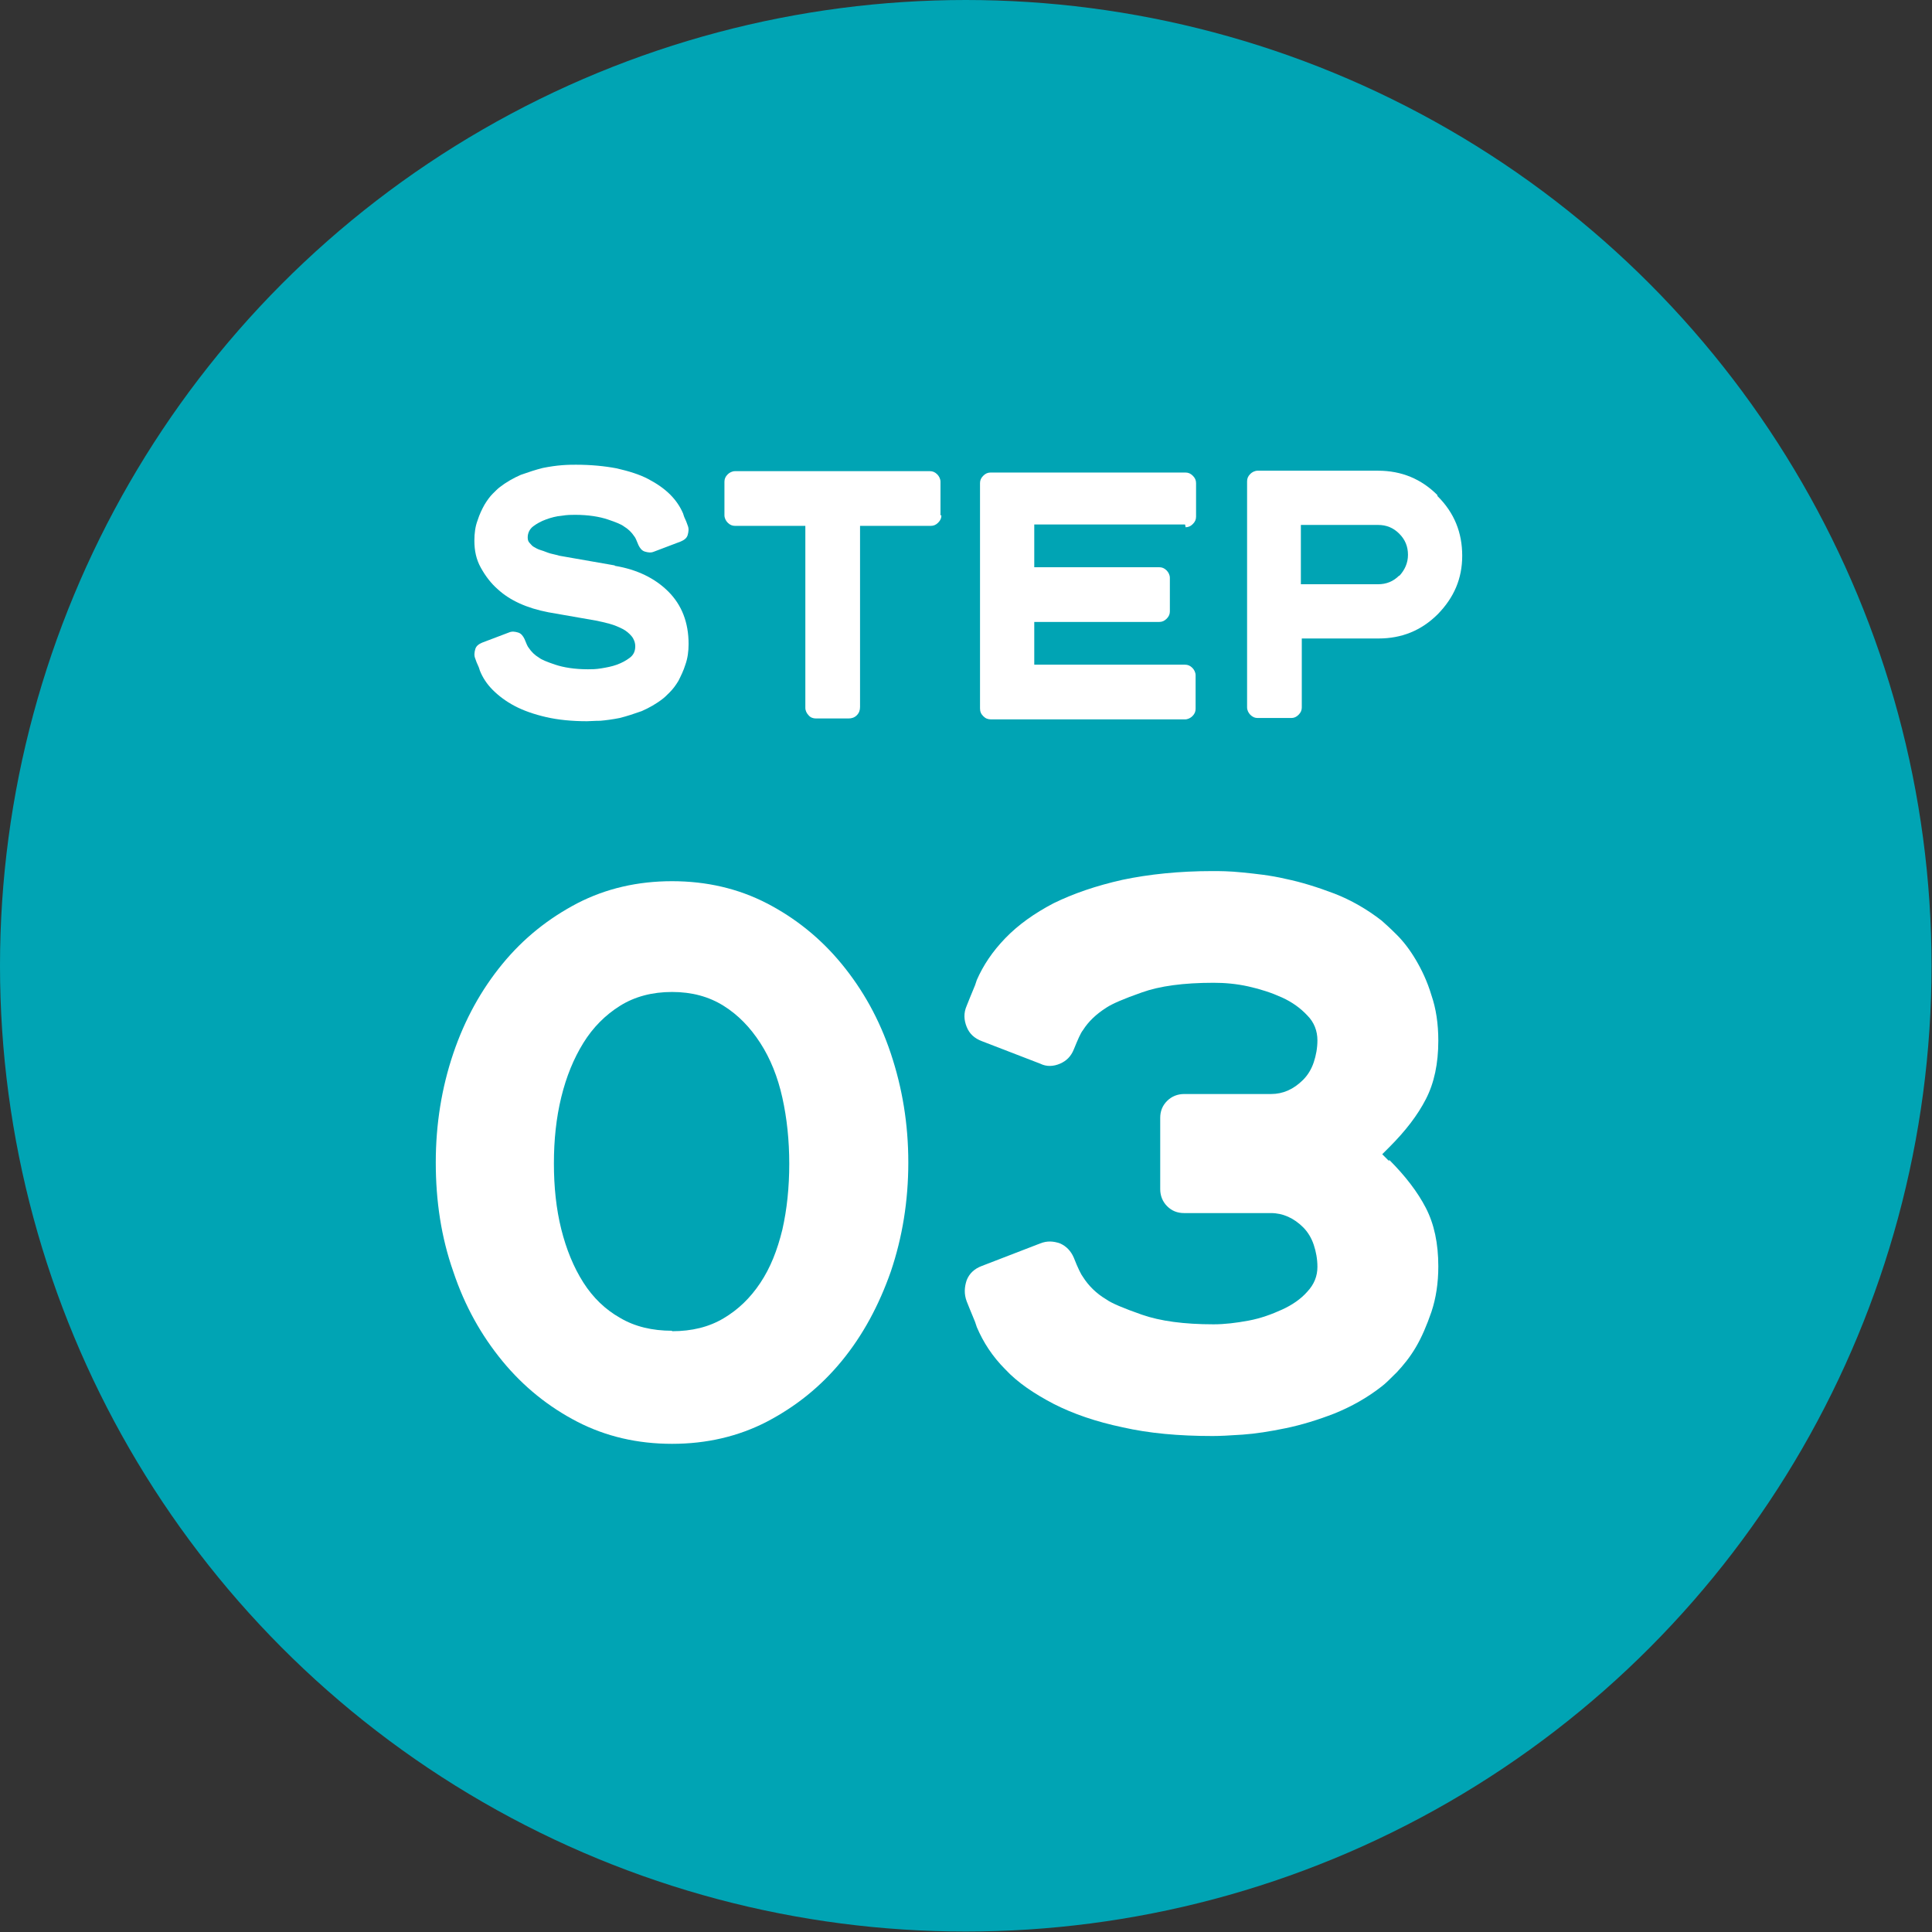 <?xml version="1.0" encoding="UTF-8"?><svg id="_レイヤー_2" xmlns="http://www.w3.org/2000/svg" viewBox="0 0 42.03 42.03"><rect x="0" y="0" width="42.03" height="42.03" fill="#333333" stroke="none"/><defs><style>.cls-1{fill:#fff;}.cls-2{fill:#00a4b4;}</style></defs><g id="_レイヤー_1-2"><circle class="cls-2" cx="21.01" cy="21.01" r="21.01"/><path class="cls-1" d="m13.38,12.31c.48.08.87.27,1.16.56s.44.67.44,1.14c0,.16-.02.31-.07.45-.04.13-.1.25-.15.35-.06.1-.12.18-.19.25s-.11.11-.15.14c-.14.11-.3.2-.46.27-.17.06-.32.11-.48.15-.15.03-.3.05-.42.06-.13,0-.23.01-.29.01-.33,0-.63-.03-.89-.09-.26-.06-.49-.14-.68-.24-.19-.1-.35-.22-.48-.35-.13-.13-.22-.27-.28-.42-.01-.03-.02-.07-.04-.11-.02-.04-.04-.09-.06-.15-.03-.07-.02-.14,0-.21s.08-.11.15-.14l.58-.22c.07-.03.13-.02.2,0s.11.08.14.14c.04.1.07.17.09.19.06.09.13.16.23.22.05.04.17.09.35.15s.42.1.71.1c.08,0,.17,0,.29-.02s.23-.04.34-.08.2-.09.28-.15c.08-.06.12-.14.12-.25,0-.08-.03-.16-.08-.22-.05-.06-.12-.12-.2-.16-.08-.04-.17-.08-.28-.11s-.2-.05-.3-.07l-1.03-.18c-.47-.09-.84-.26-1.1-.5-.15-.13-.27-.29-.37-.47s-.14-.37-.14-.59c0-.16.02-.31.07-.44.04-.13.1-.25.15-.34.06-.1.12-.18.18-.24.06-.06.11-.11.15-.14.14-.11.3-.2.46-.27.17-.06.32-.11.48-.15.15-.03.29-.05.42-.06s.23-.01.3-.01c.33,0,.63.03.89.08.26.06.49.13.68.23.19.1.35.21.48.34.13.13.22.27.28.41.01.03.02.07.04.11.02.04.04.09.06.15.03.07.02.14,0,.21s-.08.11-.15.14l-.58.22c-.07.03-.13.02-.2,0s-.11-.08-.14-.14c-.04-.1-.07-.17-.09-.19-.06-.09-.13-.16-.23-.22-.05-.04-.17-.09-.35-.15s-.42-.1-.71-.1c-.08,0-.17,0-.29.02-.12.01-.23.04-.34.08-.11.04-.2.09-.28.15-.08.06-.12.15-.12.24,0,.05.01.09.04.12.03.03.05.06.08.08.05.03.1.06.17.08s.13.05.2.07c.07.02.14.03.2.05.06.01.12.02.17.03l1.03.18h0Z"/><path class="cls-1" d="m20.48,11.21c0,.06-.02.11-.07.16s-.1.07-.16.07h-1.54v3.94c0,.07-.02.13-.07.18-.05.05-.11.07-.18.07h-.71c-.06,0-.12-.02-.16-.07-.04-.04-.07-.1-.07-.16v-3.96h-1.53c-.06,0-.11-.02-.16-.07-.04-.04-.07-.1-.07-.16v-.73c0-.06.02-.11.07-.16.04-.04.1-.07.16-.07h4.24c.06,0,.11.02.16.07.04.04.07.1.07.16v.73Z"/><path class="cls-1" d="m25.78,11.41h-3.28v.93h2.72c.06,0,.11.02.16.07.04.04.07.1.07.16v.73c0,.06-.02.11-.07.16s-.1.07-.16.07h-2.72v.93h3.28c.06,0,.11.02.16.07.04.04.07.1.07.16v.73c0,.06-.02.11-.07.16-.04.04-.1.07-.16.07h-4.22c-.07,0-.12-.02-.17-.07-.05-.05-.07-.1-.07-.17v-4.9c0-.06.02-.11.07-.16s.1-.07.16-.07h4.24c.06,0,.11.02.16.07s.07.1.07.16v.73c0,.06-.02.11-.07.16s-.1.07-.16.07v-.02Z"/><path class="cls-1" d="m31.28,10.8c.36.36.53.79.53,1.29s-.18.91-.53,1.27c-.36.36-.79.53-1.29.53h-1.67v1.5c0,.06-.02.11-.07.16s-.1.07-.16.07h-.73c-.06,0-.11-.02-.16-.07-.04-.04-.07-.1-.07-.16v-4.92c0-.06.02-.11.07-.16.04-.04.1-.07.16-.07h2.62c.51,0,.94.18,1.29.53v.02Zm-.84,1.73c.12-.13.19-.28.19-.46s-.06-.33-.19-.46-.28-.19-.46-.19h-1.68v1.29h1.68c.18,0,.33-.06.46-.19h0Z"/><path class="cls-1" d="m14.62,19.17c.75,0,1.44.16,2.06.48.62.32,1.17.76,1.63,1.32.46.56.82,1.2,1.07,1.95s.38,1.53.38,2.37-.13,1.63-.38,2.37c-.26.74-.61,1.39-1.07,1.95-.46.56-1,.99-1.63,1.32-.62.32-1.31.48-2.06.48s-1.44-.16-2.06-.48c-.62-.32-1.17-.76-1.63-1.32-.46-.56-.82-1.2-1.07-1.95-.26-.74-.38-1.53-.38-2.37s.13-1.63.38-2.37.61-1.39,1.07-1.95c.46-.56,1-.99,1.63-1.32.62-.32,1.31-.48,2.06-.48Zm0,9.79c.43,0,.8-.09,1.12-.28.32-.19.58-.44.8-.77.22-.33.37-.71.48-1.16.1-.44.15-.92.15-1.43s-.05-.99-.15-1.44-.26-.85-.48-1.19c-.22-.34-.48-.61-.8-.81-.32-.2-.69-.3-1.12-.3s-.81.1-1.13.3c-.32.2-.59.47-.8.81-.21.34-.37.73-.48,1.18-.11.45-.16.93-.16,1.44s.05.99.16,1.43c.11.44.27.83.48,1.16.21.33.48.59.8.77.32.19.7.28,1.13.28v.02Z"/><path class="cls-1" d="m30.22,25.23c.35.35.62.7.8,1.05s.27.77.27,1.27c0,.36-.05.69-.15.99-.1.29-.21.55-.34.77-.13.22-.27.39-.41.54-.14.14-.25.25-.33.31-.32.25-.66.44-1.03.59-.36.14-.72.25-1.06.32-.34.07-.65.12-.94.14s-.5.03-.65.03c-.74,0-1.39-.06-1.96-.19-.57-.12-1.07-.29-1.5-.51-.42-.22-.78-.46-1.05-.75-.28-.28-.48-.59-.62-.92-.02-.07-.05-.15-.09-.24-.04-.09-.08-.2-.13-.32-.06-.16-.05-.31,0-.46.06-.15.17-.25.33-.31l1.27-.49c.15-.06.29-.05.43,0,.14.06.24.17.3.31.09.23.16.37.2.42.12.19.29.36.51.49.11.08.37.19.77.33.4.14.92.21,1.56.21.24,0,.49-.03.76-.08s.51-.14.73-.24c.22-.1.41-.23.55-.39.15-.16.22-.34.22-.54,0-.17-.03-.33-.08-.48-.05-.15-.13-.28-.23-.38-.2-.2-.44-.31-.7-.31h-1.89c-.15,0-.27-.05-.37-.15s-.15-.23-.15-.37v-1.55c0-.15.05-.27.15-.37s.23-.15.37-.15h1.89c.26,0,.49-.1.7-.31.1-.1.18-.23.23-.38.05-.15.08-.31.08-.48,0-.2-.07-.39-.22-.54-.15-.16-.33-.29-.55-.39-.22-.1-.46-.18-.73-.24s-.52-.08-.76-.08c-.65,0-1.17.07-1.56.21-.4.14-.65.25-.77.33-.22.14-.39.3-.51.49-.05.06-.11.2-.2.42-.06.15-.16.25-.3.31-.14.06-.29.07-.43,0l-1.27-.49c-.16-.06-.27-.16-.33-.31-.06-.15-.07-.3,0-.46.05-.12.09-.23.13-.32s.07-.17.09-.24c.14-.32.34-.62.62-.91.28-.29.63-.54,1.05-.76.43-.21.92-.38,1.5-.51.57-.12,1.23-.19,1.96-.19.15,0,.36,0,.65.03s.6.06.94.14c.34.07.69.18,1.06.32.36.14.71.34,1.03.59.08.07.19.17.33.31.14.14.28.32.41.54.13.22.25.47.34.77.1.29.15.62.15.99,0,.5-.09.92-.27,1.27s-.44.69-.8,1.05l-.15.15.15.15v-.02Z"/></g></svg>
